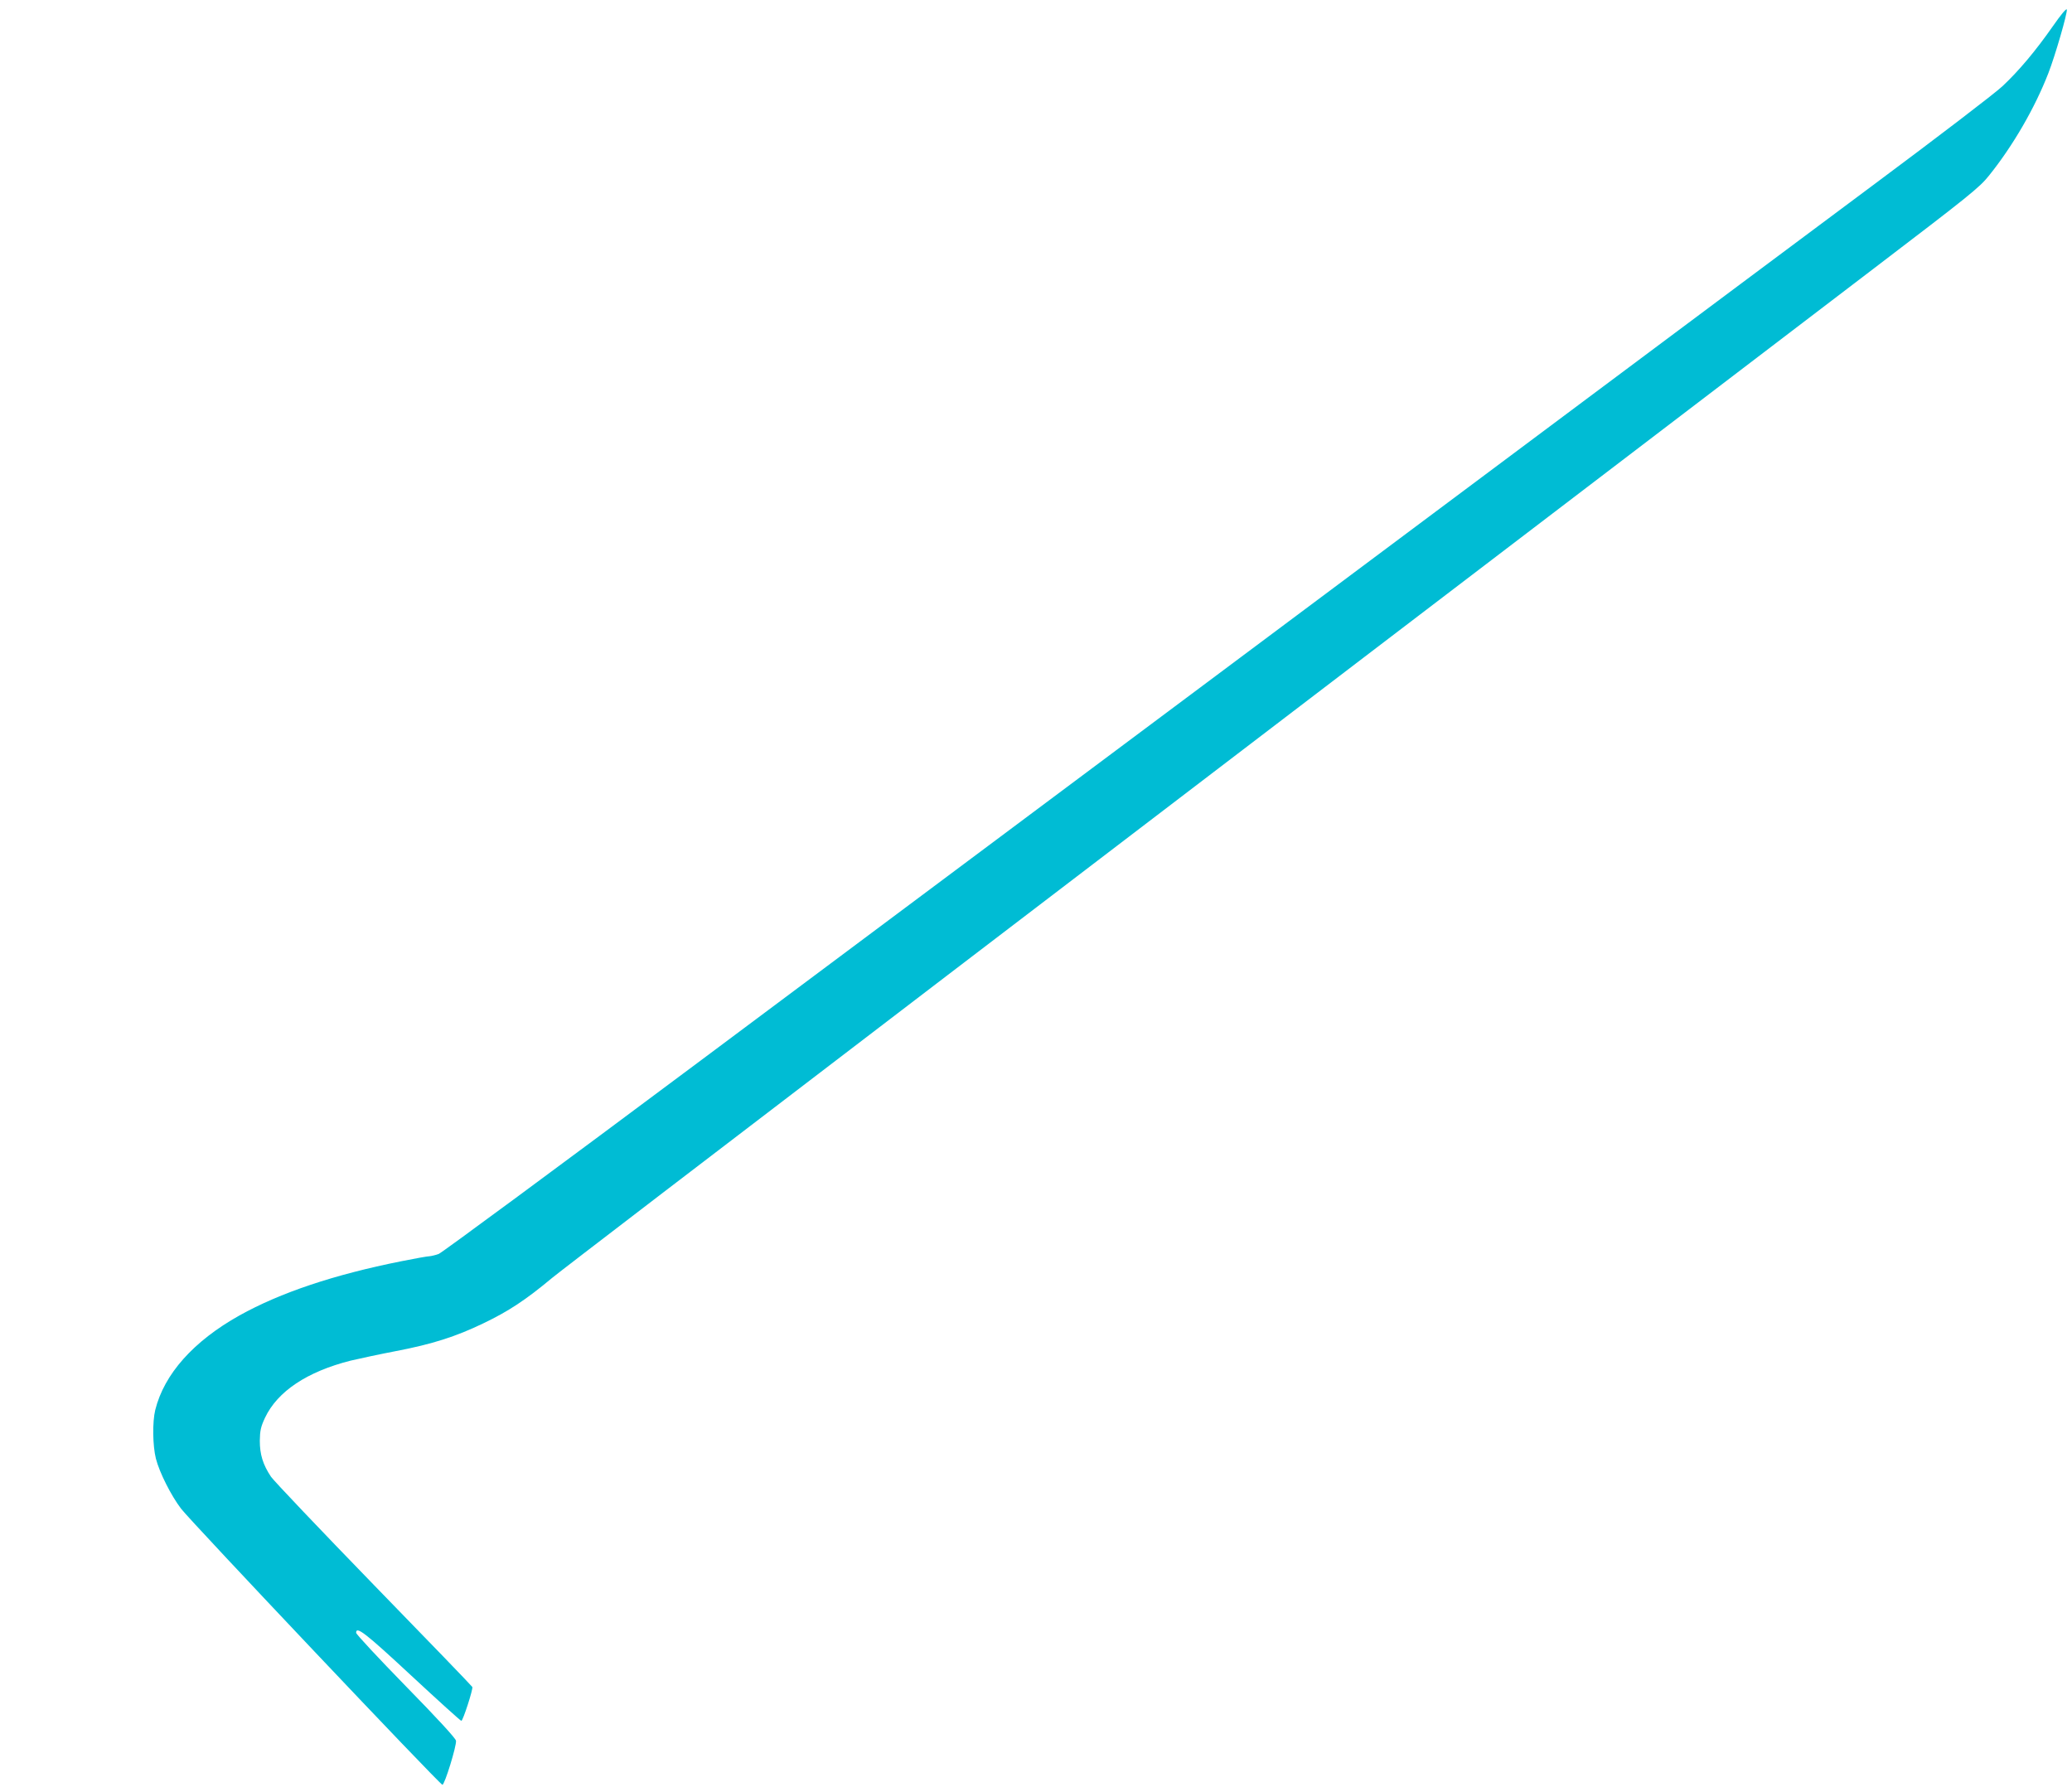 <?xml version="1.0" standalone="no"?>
<!DOCTYPE svg PUBLIC "-//W3C//DTD SVG 20010904//EN"
 "http://www.w3.org/TR/2001/REC-SVG-20010904/DTD/svg10.dtd">
<svg version="1.0" xmlns="http://www.w3.org/2000/svg"
 width="1280pt" height="1104pt" viewBox="0 0 1280 1104"
 preserveAspectRatio="xMidYMid meet">
<g transform="translate(0,1104) scale(0.1,-0.1)"
fill="#00bcd4" stroke="none">
<path d="M12681 10877 c-107 -153 -209 -274 -310 -369 -44 -42 -405 -318 -803
-614 -398 -296 -1186 -885 -1753 -1308 -566 -423 -1676 -1252 -2465 -1841
-789 -589 -2148 -1604 -3020 -2255 -872 -651 -1601 -1189 -1620 -1196 -19 -7
-45 -13 -56 -14 -12 0 -91 -14 -175 -31 -416 -83 -747 -194 -1000 -335 -284
-159 -465 -362 -520 -584 -18 -74 -16 -220 4 -300 22 -86 94 -229 156 -310 62
-81 1599 -1705 1614 -1705 14 0 88 241 84 272 -1 14 -119 142 -310 337 -169
173 -307 321 -307 330 0 43 56 0 340 -264 166 -154 305 -280 310 -280 10 0 73
196 68 209 -2 5 -275 288 -608 630 -333 343 -619 644 -636 669 -50 75 -69 138
-69 222 1 63 6 86 32 142 77 163 260 285 529 353 55 13 181 40 280 59 225 43
371 90 539 171 157 75 264 146 427 282 99 82 3690 2824 8167 6237 585 446 650
498 708 571 148 184 283 417 367 633 42 108 118 370 114 393 -2 10 -37 -32
-87 -104z"/>
</g>
</svg>
